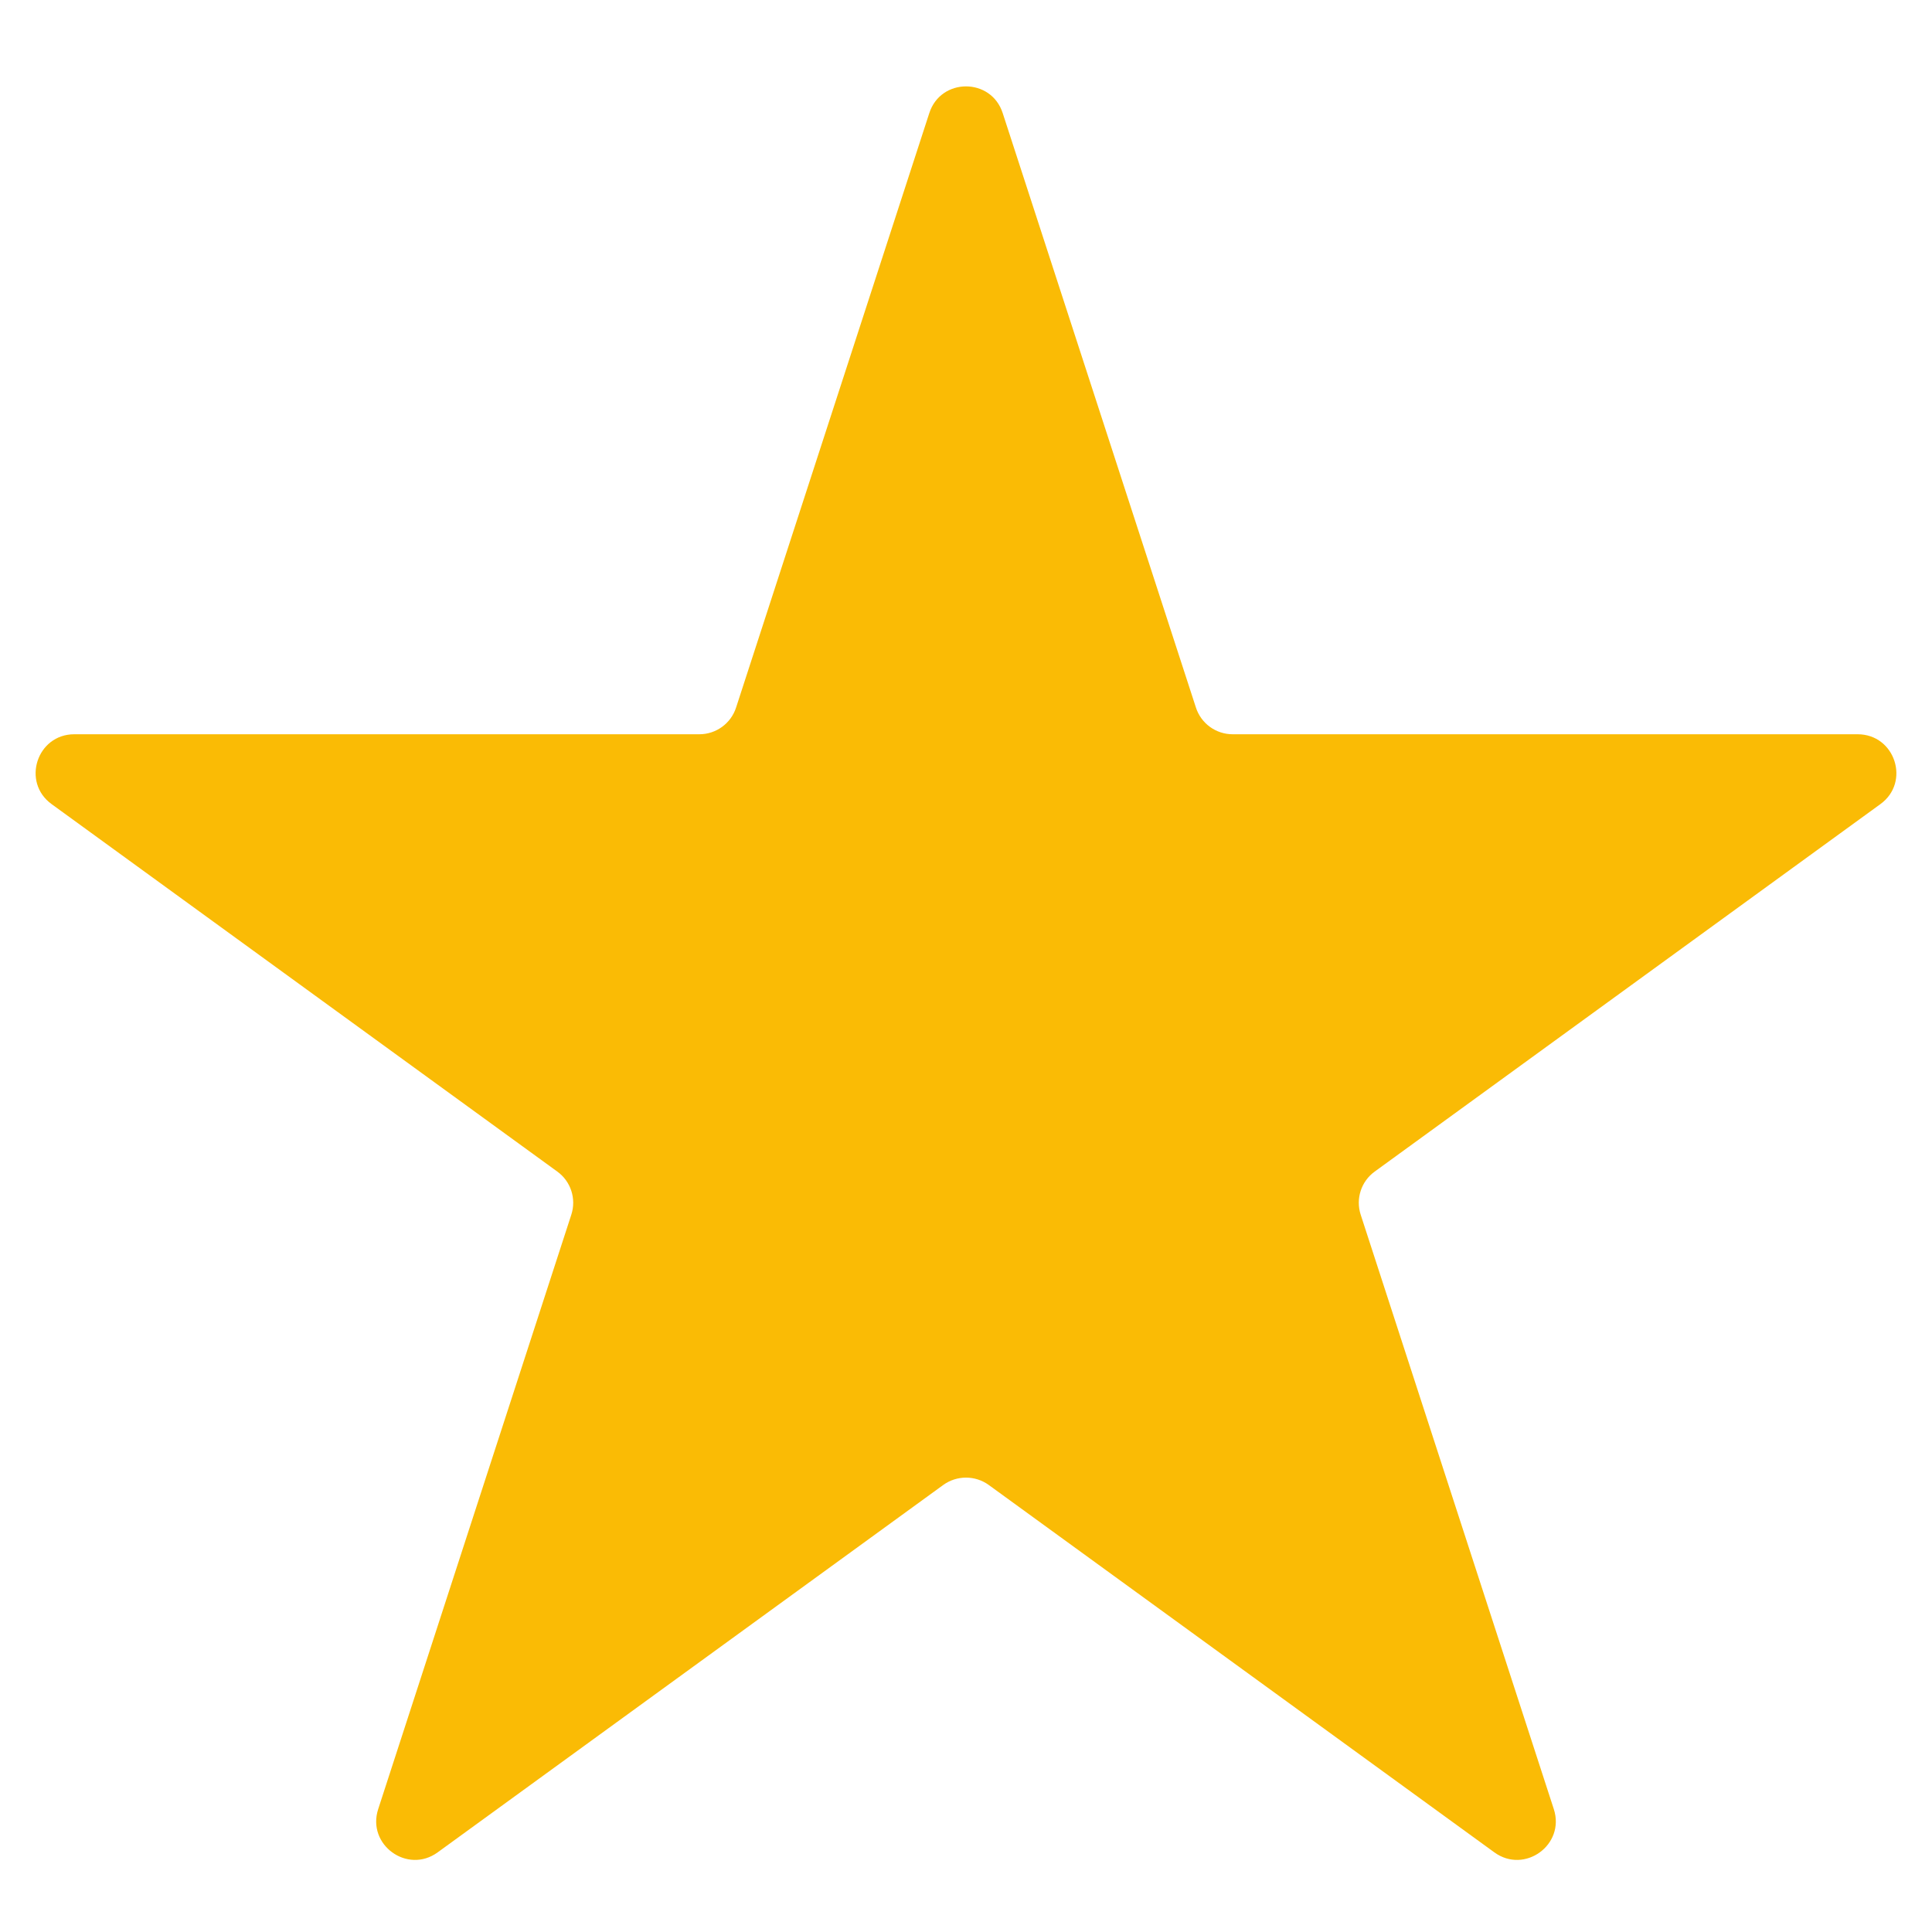 <?xml version="1.0" encoding="UTF-8"?>
<svg xmlns="http://www.w3.org/2000/svg" width="20" height="20" viewBox="0 0 20 20" fill="none">
  <path d="M9.62 1.171C9.739 0.802 10.261 0.802 10.38 1.171L12.38 7.324C12.433 7.489 12.587 7.601 12.76 7.601H19.23C19.618 7.601 19.779 8.097 19.466 8.324L14.231 12.128C14.091 12.229 14.032 12.41 14.086 12.575L16.085 18.728C16.205 19.097 15.783 19.403 15.47 19.176L10.235 15.372C10.095 15.271 9.905 15.271 9.765 15.372L4.53 19.176C4.217 19.403 3.795 19.097 3.915 18.728L5.914 12.575C5.968 12.41 5.909 12.229 5.769 12.128L0.534 8.324C0.221 8.097 0.382 7.601 0.769 7.601H7.24C7.413 7.601 7.567 7.489 7.62 7.324L9.62 1.171Z" fill="#FABB05"></path>
</svg>

